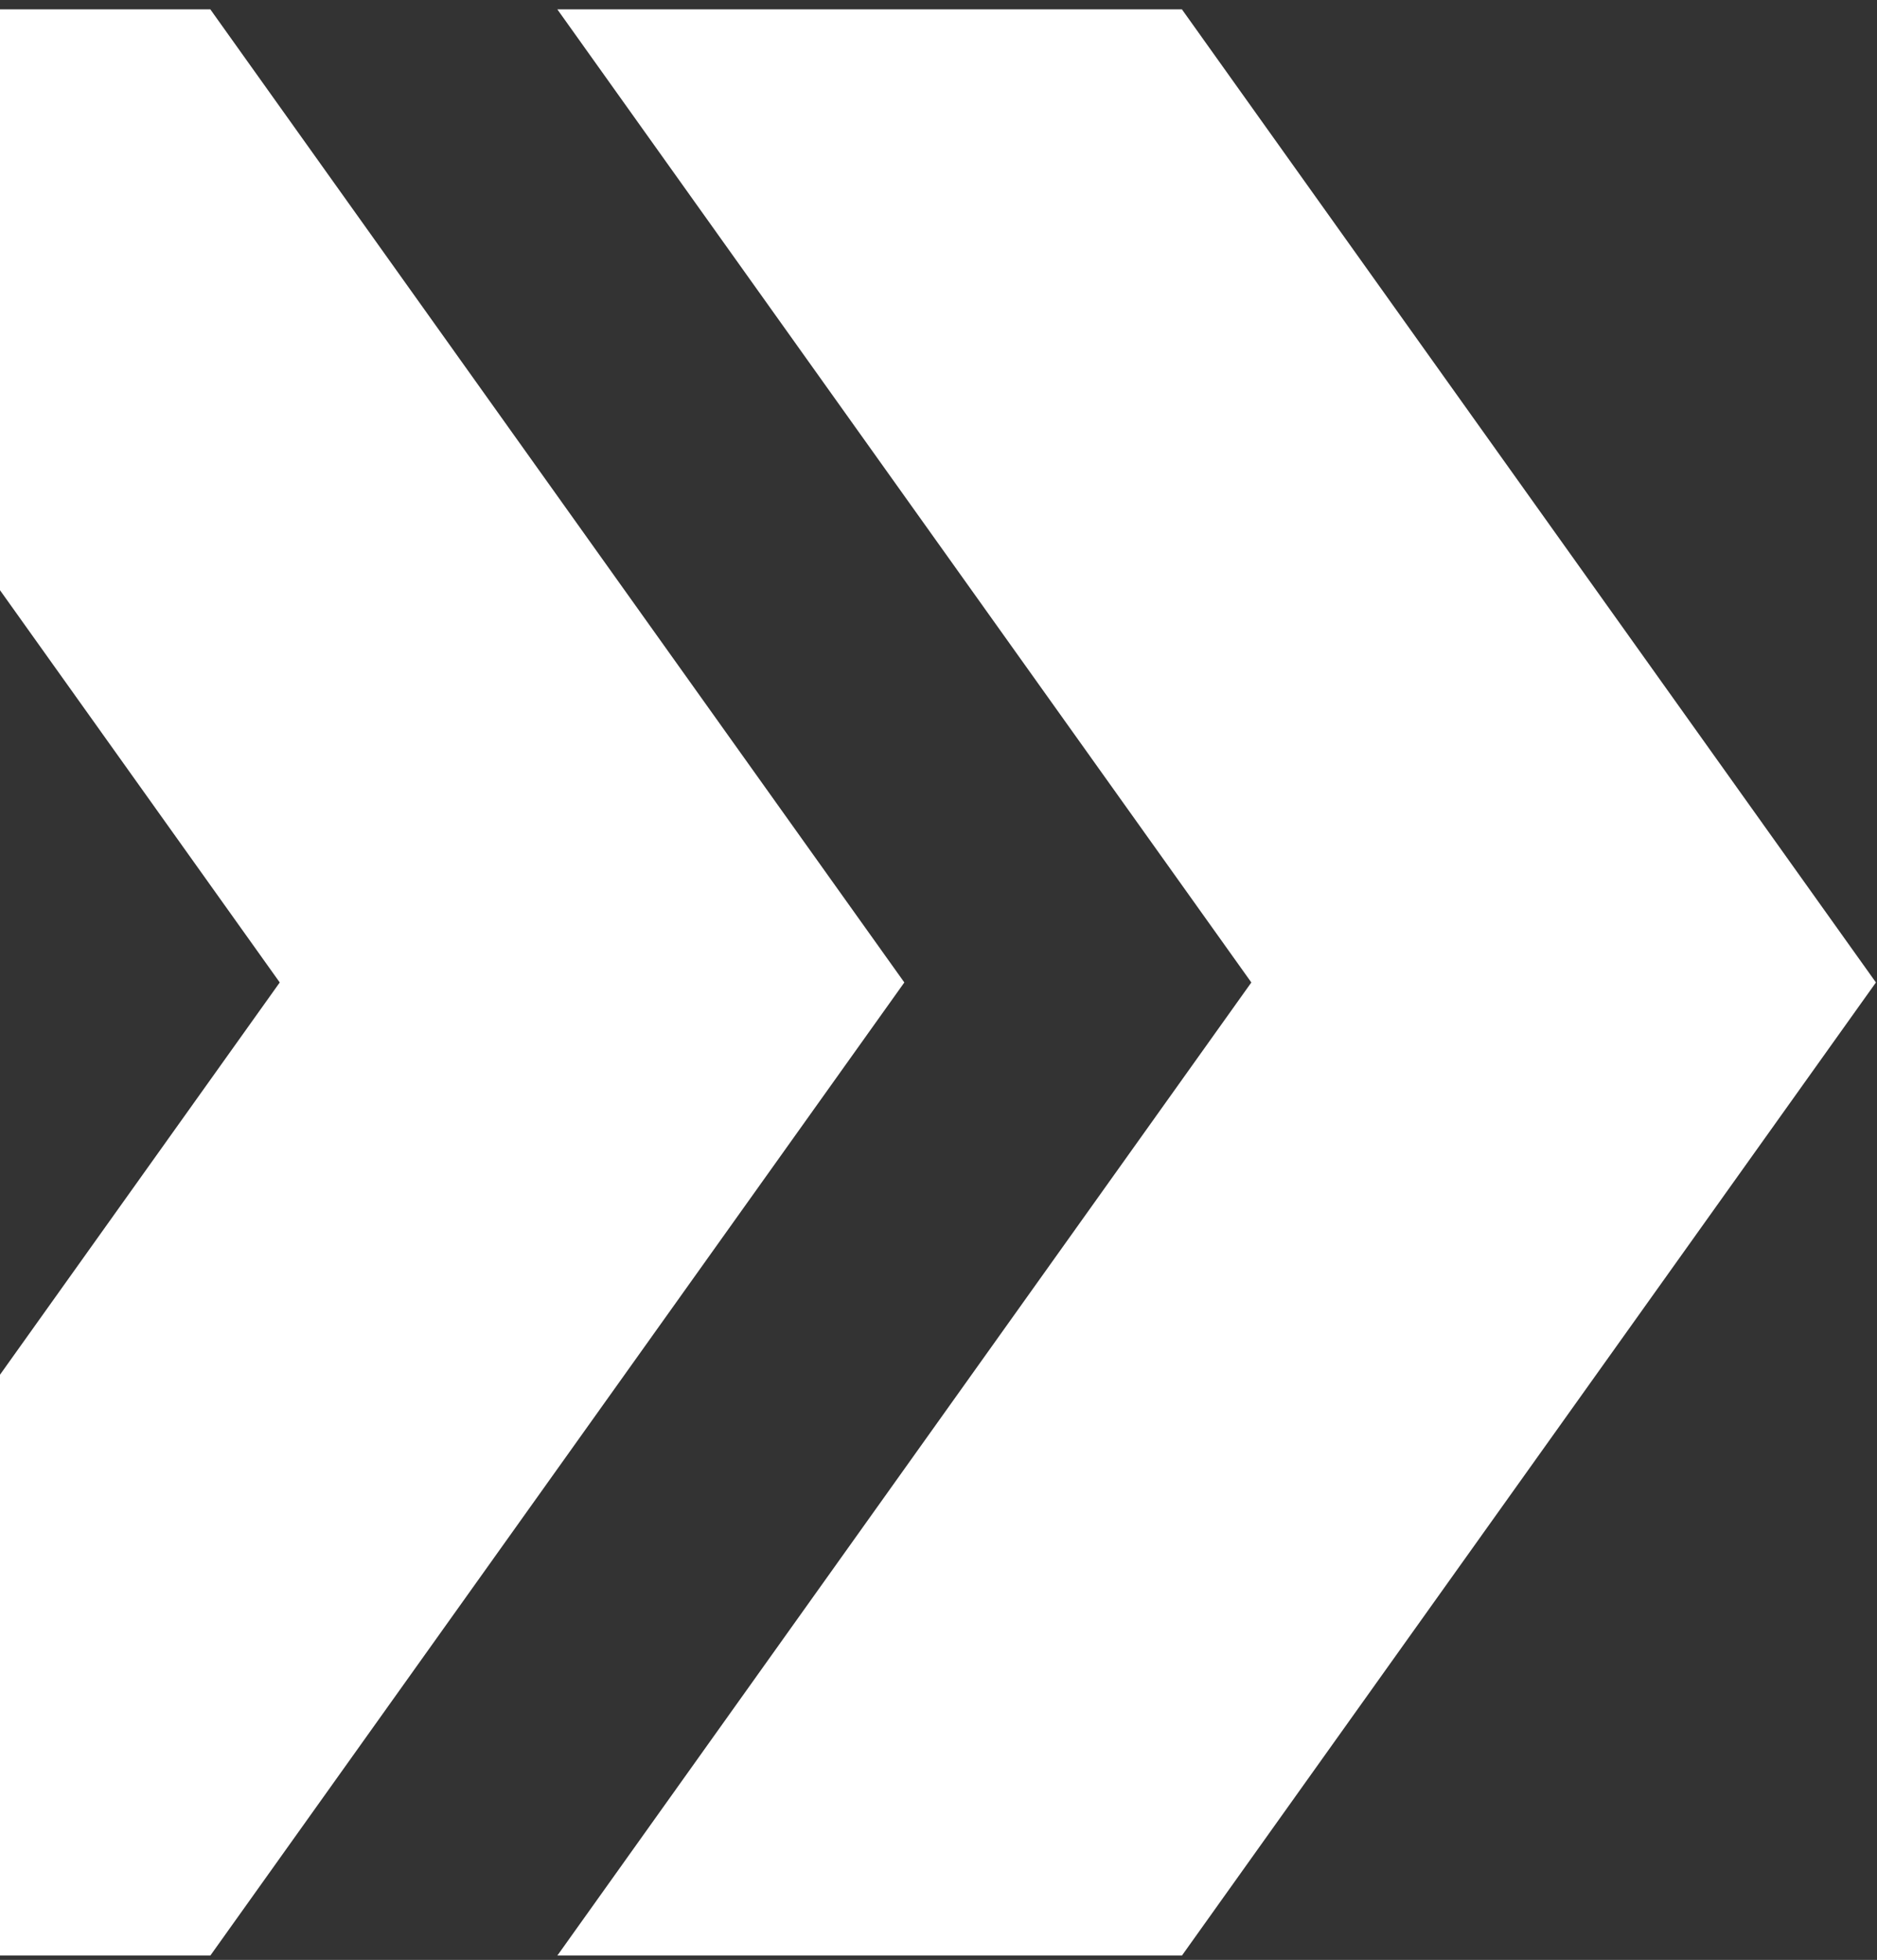 <?xml version="1.0" encoding="UTF-8"?> <svg xmlns="http://www.w3.org/2000/svg" width="182" height="190" viewBox="0 0 182 190" fill="none"><rect x="0" y="0" width="182" height="190" fill="#333333" stroke="none"/> <path d="M114.604 0.908H54.042L121.334 95.243L54.042 189.578H114.604L181.896 95.243L114.604 0.908Z" fill="white"></path> <path d="M20.395 0.908H-40.167L27.125 95.243L-40.167 189.578H20.395L87.687 95.243L20.395 0.908Z" fill="white"></path> </svg> 